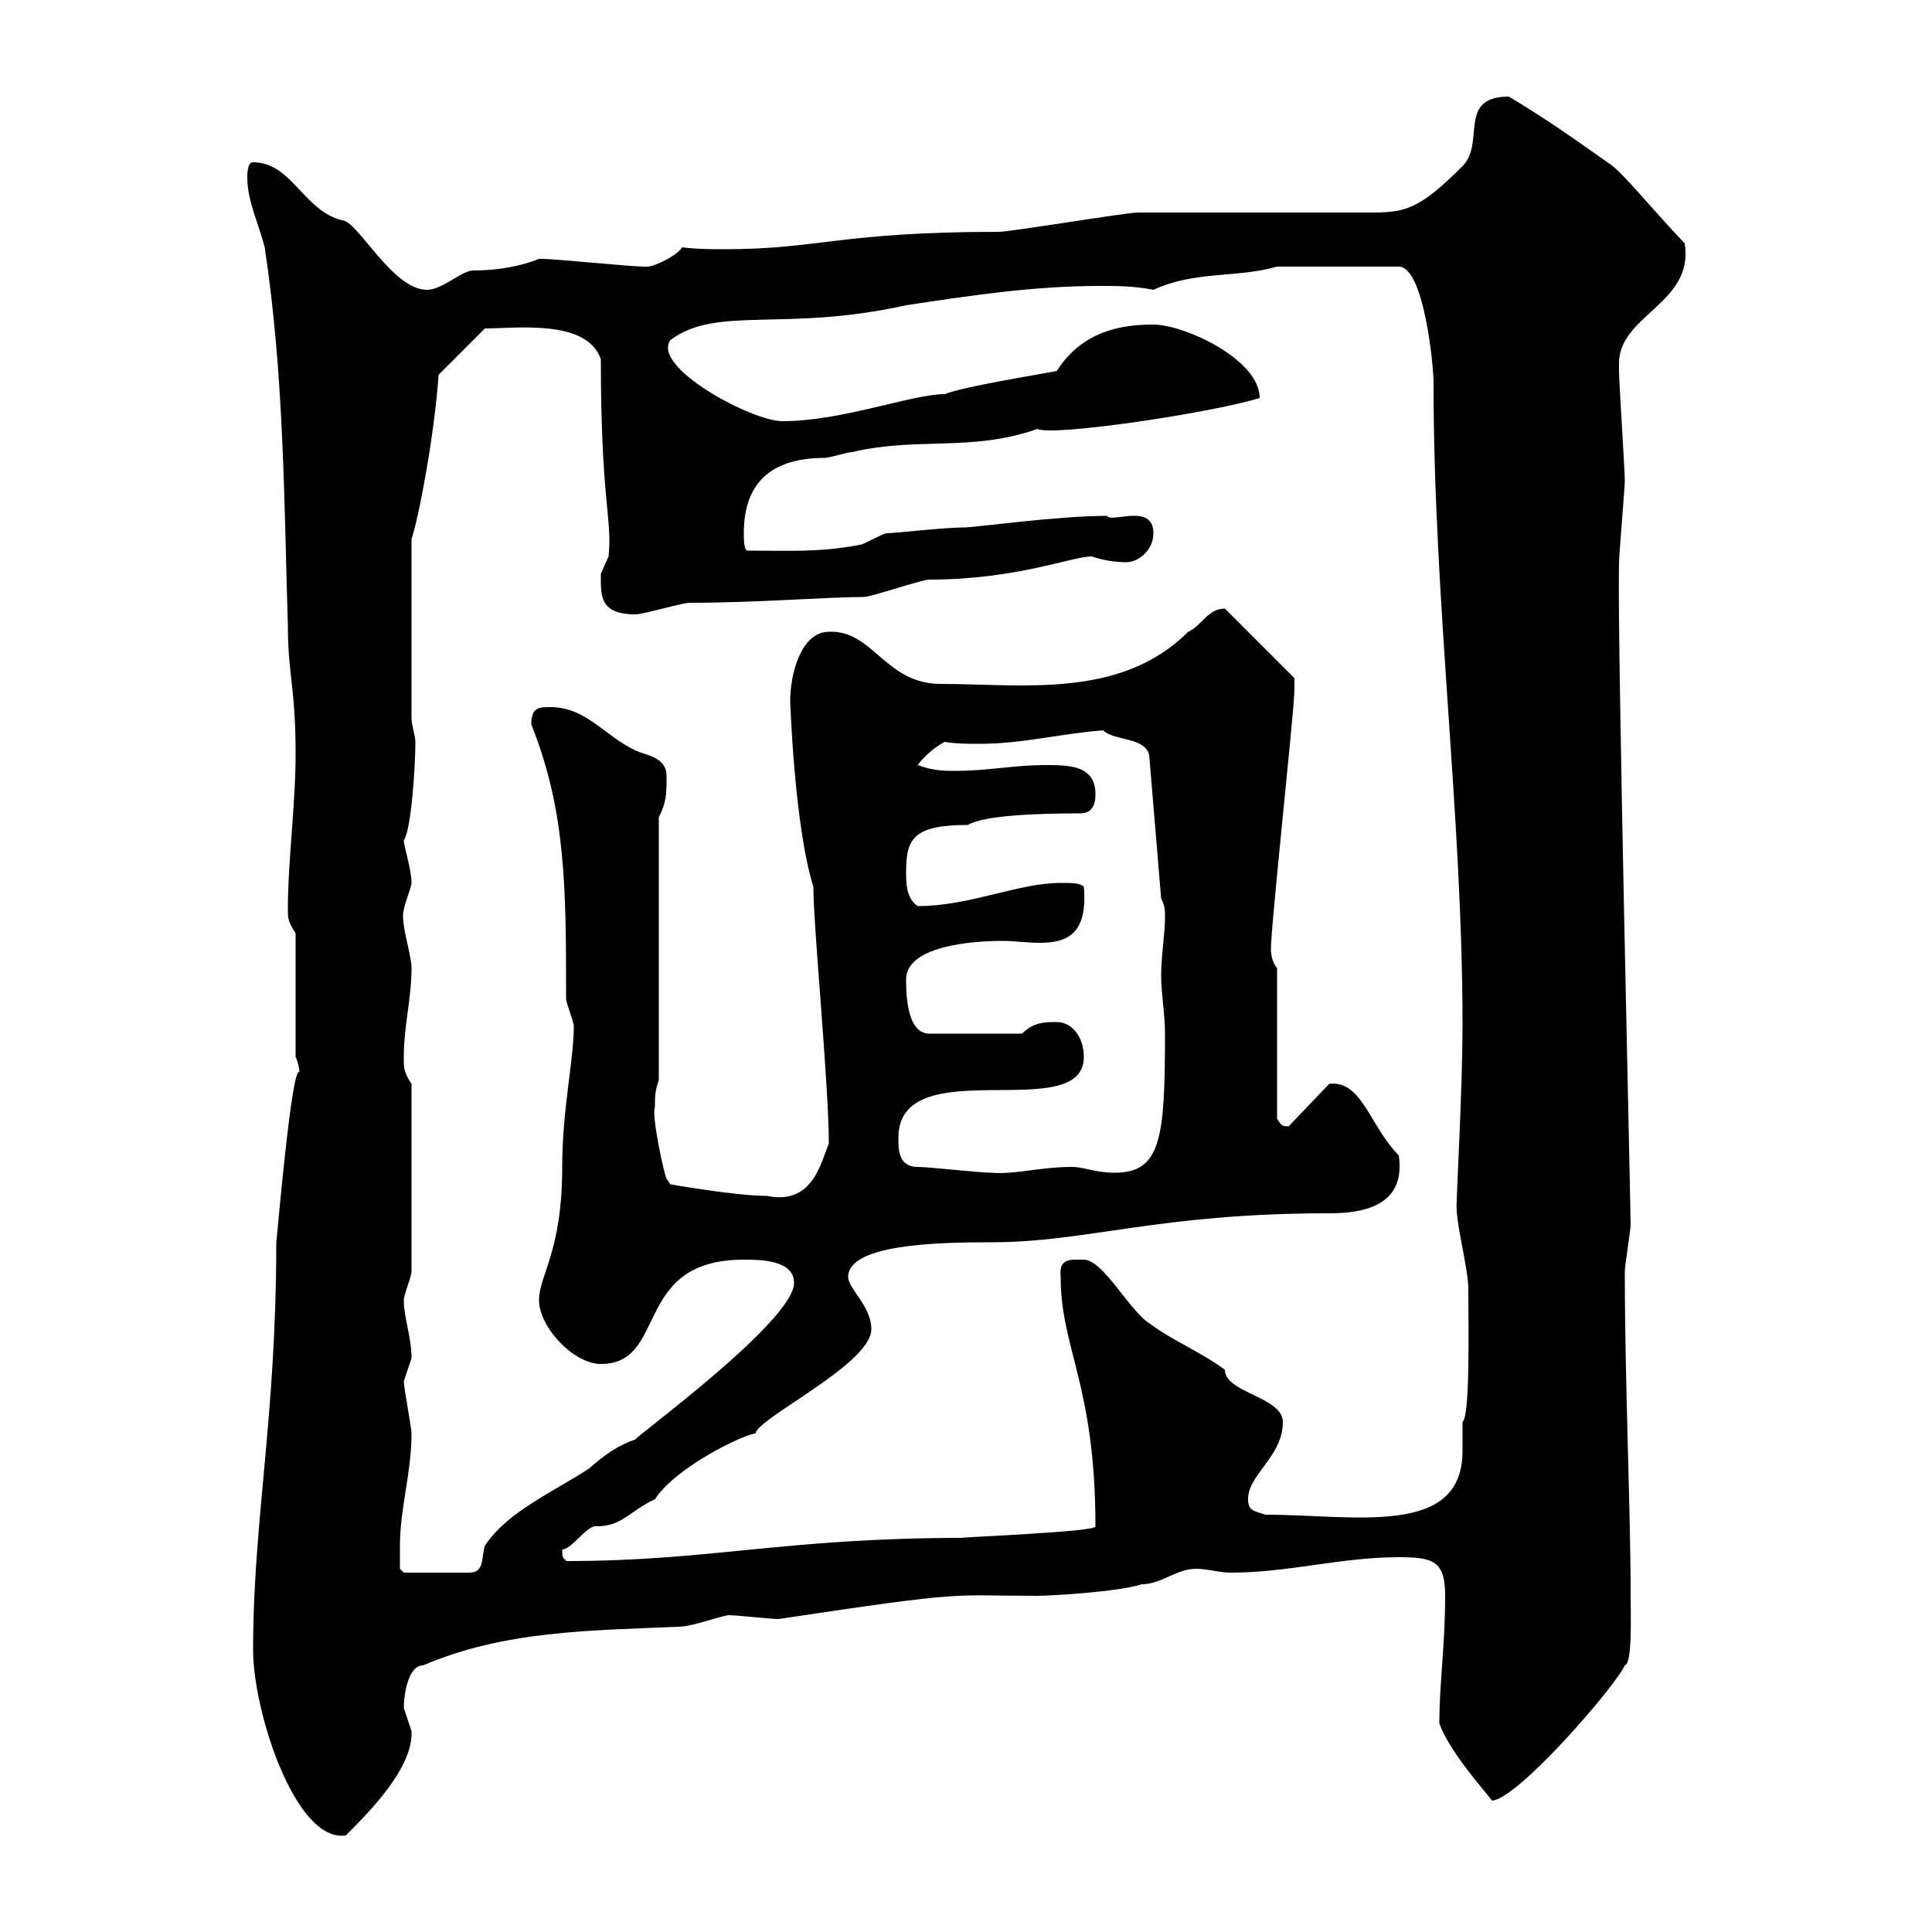 <svg xmlns="http://www.w3.org/2000/svg" xmlns:xlink="http://www.w3.org/1999/xlink" width="300" height="300"><path d="M39.30 256.20C39.30 265.80 45.90 286.20 53.70 285C57.30 281.40 64.20 274.50 63.90 268.80C63.90 268.80 62.70 265.20 62.70 265.20C62.70 263.40 63.30 258.60 65.70 258.60C78.30 253.20 91.50 253.20 105.30 252.60C107.40 252.60 111.30 251.10 113.10 250.80C114.30 250.80 119.70 251.40 120.90 251.40C150.90 246.90 147 247.80 161.10 247.80C162.90 247.80 173.70 247.20 177.30 246C180.30 246 182.70 243.60 185.70 243.60C187.50 243.60 189.30 244.20 191.10 244.20C200.10 244.20 208.20 241.80 217.20 241.80C222.60 241.80 224.40 242.40 224.40 247.80C224.40 255.60 223.50 261.30 223.50 267.60C225.30 272.70 232.50 280.20 231.60 279.60C235.50 279.60 250.80 261.90 252.30 258.60C253.50 258.30 253.20 250.80 253.20 247.20C253.20 234.60 252.30 214.50 252.30 197.40C252.30 196.50 253.20 191.10 253.20 190.20C253.20 186.30 251.10 99.30 251.40 87.30C251.40 86.40 252.30 75.60 252.30 74.70C252.30 72.90 251.40 59.40 251.40 57.60C251.40 57.60 251.40 57.60 251.40 56.40C251.40 48.90 263.10 47.10 261.60 37.80C255.90 31.80 251.70 26.40 249.60 25.20C244.50 21.60 240.30 18.60 234.30 15C226.20 15 230.70 22.20 227.10 25.80C220.20 32.70 218.10 33 212.70 33C207.30 33 182.10 33 176.70 33C174.90 33 156.90 36 155.10 36C130.50 36 127.20 38.70 112.50 38.70C110.40 38.70 108.30 38.70 105.90 38.40C105.30 39.60 101.70 41.40 100.50 41.40C99.90 41.40 99.90 41.40 99.90 41.40C98.10 41.40 86.10 40.20 84.30 40.20C84.30 40.20 84.30 40.20 83.70 40.20C80.70 41.40 77.10 42 73.50 42C71.70 42 68.70 45 66.30 45C60.90 45 55.50 34.20 53.10 34.20C47.10 32.70 45.30 25.20 39.30 25.20C38.40 25.20 38.40 27 38.40 27.60C38.40 31.20 40.20 34.80 41.10 38.40C44.10 58.20 44.10 77.40 44.70 97.20C44.70 104.70 45.90 106.80 45.90 117C45.90 125.10 44.70 133.50 44.70 141.30C44.70 142.50 44.70 143.10 45.90 144.90L45.90 164.10C46.20 164.70 46.50 165.90 46.50 166.50C45.30 165 42.90 193.50 42.90 192.90C42.90 220.20 39.30 236.10 39.30 256.20ZM62.10 240C62.10 234.30 63.90 228.60 63.90 222.60C63.90 221.70 62.70 215.40 62.70 214.50C62.70 214.50 63.90 210.90 63.90 210.90C63.90 207.60 62.70 204.60 62.70 201.90C62.70 201 63.90 198.30 63.90 197.40L63.90 168.30C62.70 166.50 62.70 165.90 62.70 164.10C62.70 159.30 63.90 155.10 63.90 150.30C63.90 148.20 62.10 143.10 62.70 141.30C62.70 140.70 63.90 137.70 63.90 137.10C63.90 135 62.70 131.40 62.70 130.50C63.90 128.70 64.50 118.80 64.50 115.20C64.50 114.30 63.90 112.50 63.90 111.60L63.90 83.70C65.10 80.10 67.50 67.20 68.10 58.20L75.30 51C80.10 51 91.20 49.50 93.30 55.80C93.30 78 95.10 80.40 94.50 86.40C94.50 86.40 93.30 89.10 93.30 89.10C93.30 92.40 93 95.40 98.70 95.40C99.90 95.40 105.90 93.60 107.10 93.60C117.60 93.60 128.40 92.70 134.10 92.70C135.30 92.70 143.10 90 144.30 90C157.80 90 166.50 86.40 169.50 86.40C171.30 87 173.10 87.30 174.90 87.30C176.70 87.30 179.10 85.50 179.10 82.80C179.10 78 172.50 81.30 171.90 80.10C164.10 80.10 151.50 81.90 149.70 81.90C146.70 81.90 138.90 82.80 137.70 82.80C137.10 82.80 134.10 84.60 133.50 84.60C127.20 85.80 122.70 85.50 116.10 85.50C115.50 85.50 115.50 83.70 115.50 82.80C115.50 76.20 118.50 71.10 128.10 71.10C128.70 71.10 131.70 70.20 132.30 70.20C142.50 67.80 150.90 70.20 161.10 66.60C163.20 67.80 187.80 64.20 195.60 61.80C195.60 55.80 183.90 50.40 179.10 50.40C174.90 50.40 168.30 51 164.10 57.60C161.10 58.20 149.70 60 146.70 61.20C141.60 61.20 130.80 65.40 121.50 65.40C116.70 65.40 101.10 57 104.10 52.80C111.30 47.40 121.80 51.60 140.70 47.40C150.60 45.90 160.50 44.40 170.70 44.40C173.40 44.40 176.10 44.40 179.10 45C185.70 42 192 43.20 198.30 41.40L217.20 41.40C221.10 41.40 222.60 56.70 222.60 59.40C222.60 93.60 227.10 126.60 227.10 159.30C227.10 168.60 226.20 184.80 226.20 186.60C225.90 189.60 228 196.80 228 200.10C228 205.80 228.30 219.90 227.10 220.80C227.10 222 227.10 223.50 227.10 225.30C227.10 238.80 210.30 235.20 196.50 235.20C194.70 234.60 193.80 234.60 193.80 232.80C193.80 228.90 199.20 226.20 199.20 220.80C199.20 216.90 190.20 216.30 190.20 212.70C186.60 210 182.10 208.20 178.50 205.50C175.50 203.70 171.30 195.60 168.30 195.60C166.20 195.60 164.40 195.30 164.70 198.30C164.70 209.40 170.10 215.10 170.10 237C170.70 237.90 146.40 238.80 149.70 238.80C121.80 238.80 110.40 242.40 87.90 242.40C87.60 241.80 87.30 242.40 87.30 240.60C88.80 240.60 91.20 236.70 92.70 237C96.60 237 97.80 234.60 101.70 232.80C105 227.70 115.80 222.60 117.30 222.60C117.60 220.20 135.30 211.80 135.30 206.40C135.30 202.80 131.70 200.10 131.70 198.30C131.70 193.20 145.50 192.90 153.90 192.90C168.90 192.90 179.70 188.40 206.40 188.40C211.20 188.40 218.40 187.50 217.20 179.40C212.70 174.90 211.50 167.70 206.40 168.30L200.10 174.90C198.90 174.90 198.90 174.60 198.30 173.70L198.30 150.30C197.70 149.70 197.40 148.50 197.40 147.90C196.80 148.50 201 110.40 201 107.10C201 106.20 201 105.30 201 105.30L190.20 94.50C187.50 94.50 186.60 97.20 184.50 98.10C174 108.60 158.70 106.20 146.10 106.20C137.40 106.20 135.60 97.80 128.70 98.10C124.50 98.10 122.70 104.40 122.70 108.90C122.70 108.60 123.30 128.10 126.30 137.70C126.30 144 128.70 168.30 128.70 177.60C127.50 180.30 126.30 187.20 119.10 185.70C114.30 185.70 104.10 183.90 104.10 183.90L103.50 183C103.20 182.70 101.10 173.10 101.70 171.90C101.70 170.10 101.70 169.50 102.30 167.70L102.30 126.90C103.50 124.50 103.50 123.30 103.50 120.60C103.50 119.40 103.20 117.90 99.90 117C94.50 115.20 91.50 109.80 85.50 109.80C83.70 109.80 82.50 109.80 82.50 112.50C87.90 126 87.90 138 87.90 155.10C87.90 155.70 89.10 158.70 89.10 159.30C89.10 164.70 87.30 172.20 87.30 181.20C87.30 194.40 83.70 198 83.70 201.90C83.70 206.10 89.10 211.80 93.30 211.80C103.80 211.80 98.10 195.60 115.50 195.60C117.90 195.60 123.30 195.60 123.30 199.20C123.30 205.20 98.10 223.50 98.70 223.50C96 224.40 93.90 225.90 91.50 228C86.10 231.60 78.90 234.60 75.30 240C74.70 241.80 75.30 244.20 72.90 244.20L62.70 244.20L62.10 243.60C62.10 243.60 62.10 240.60 62.10 240ZM142.50 181.20C139.50 181.20 139.50 178.50 139.50 176.70C139.50 162.90 168.30 174.90 168.30 164.10C168.30 161.10 166.50 158.70 164.10 158.70C162.30 158.70 160.50 158.70 158.70 160.50L144.30 160.50C140.70 160.50 140.70 153.90 140.70 152.10C140.70 146.10 154.20 146.10 155.70 146.10C157.50 146.10 159.30 146.40 161.40 146.40C165.90 146.40 168.90 144.90 168.30 137.70C167.70 137.10 166.50 137.10 164.70 137.10C158.10 137.10 150.60 140.70 142.50 140.70C140.70 139.50 140.70 137.10 140.70 135.30C140.70 130.20 141.90 128.10 150.30 128.10C152.70 126.60 161.10 126.30 167.70 126.30C169.50 126.30 170.10 125.10 170.10 123.30C170.10 118.80 165.90 118.80 162.30 118.80C157.50 118.80 153.30 119.70 148.50 119.70C146.70 119.70 144.90 119.70 142.50 118.80C143.10 117.90 144.90 116.10 146.70 115.20C148.50 115.50 150.30 115.50 152.10 115.50C158.70 115.50 164.10 114 171.30 113.40C173.10 115.20 178.50 114.30 178.50 117.90L180.30 139.50C180.90 140.70 180.90 141.30 180.90 142.50C180.90 144.90 180.30 148.50 180.30 151.50C180.30 154.20 180.90 157.50 180.90 160.50C180.90 176.70 180.30 182.10 173.10 182.10C170.10 182.10 168.30 181.20 166.50 181.20C161.40 181.20 157.80 182.40 153.90 182.10C152.10 182.10 144.30 181.20 142.50 181.20Z"/></svg>